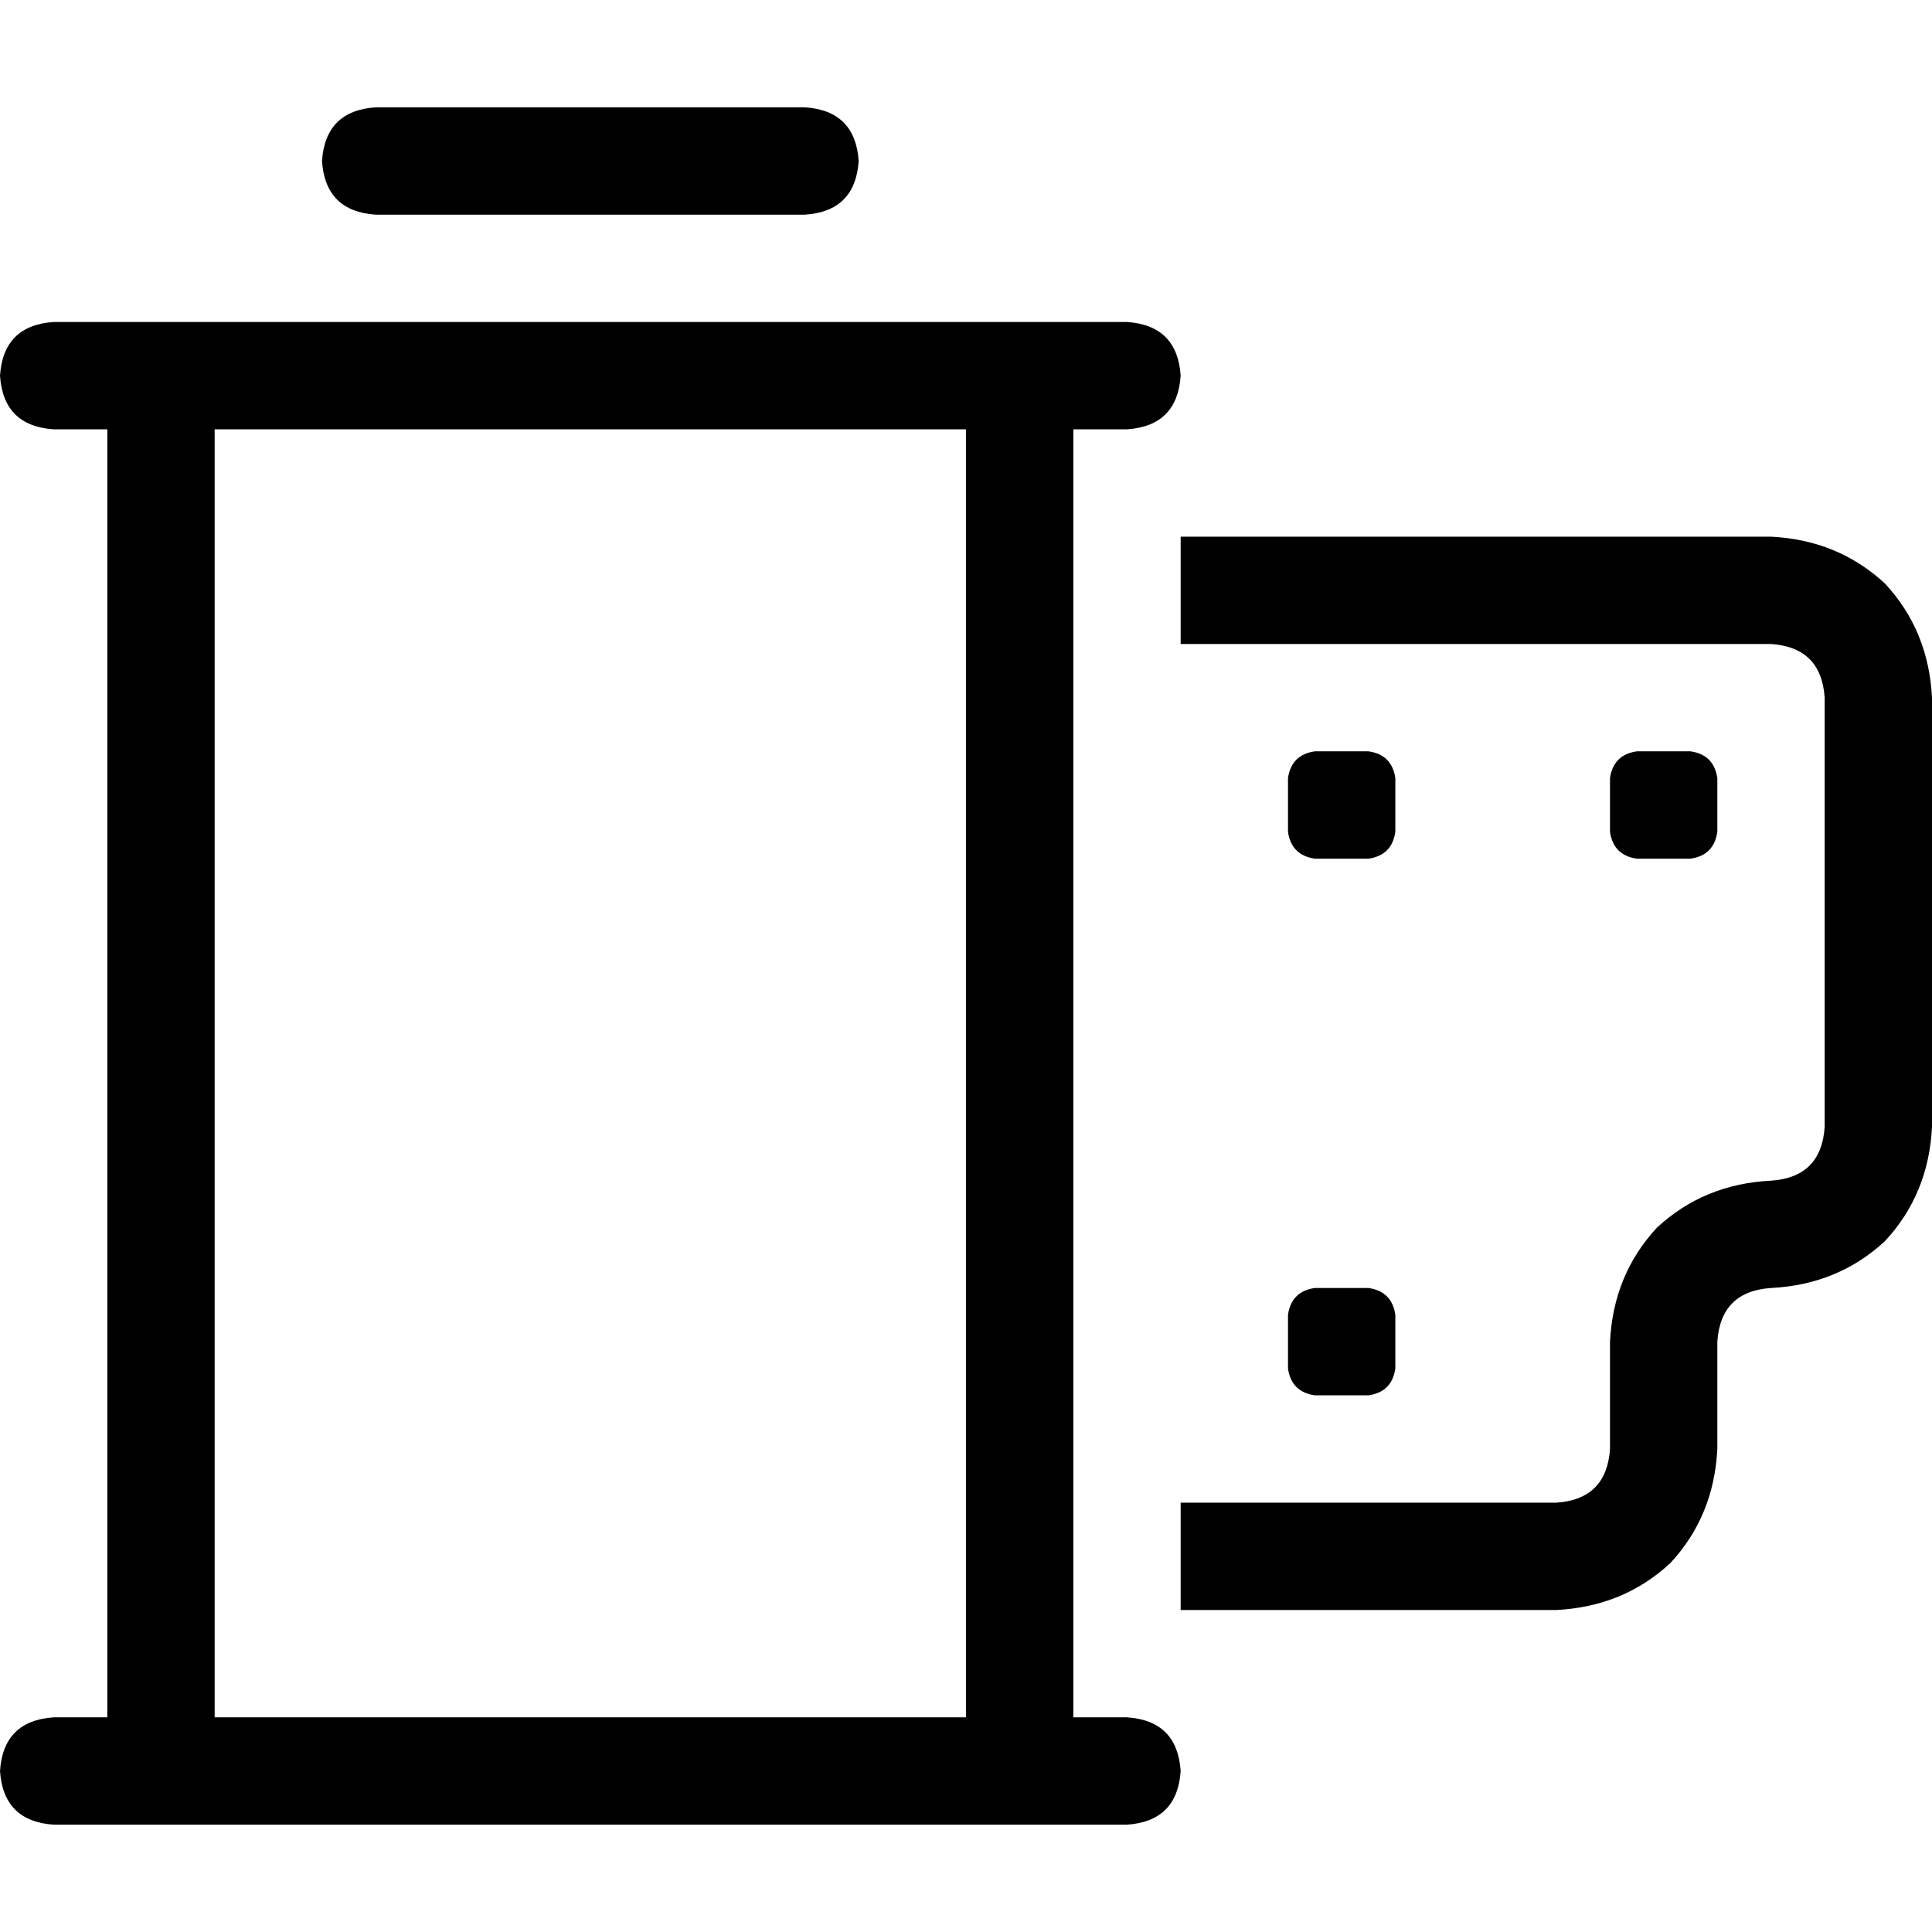 <svg xmlns="http://www.w3.org/2000/svg" viewBox="0 0 512 512">
  <path d="M 99.556 28.444 Q 86.222 29.333 85.333 42.667 Q 86.222 56 99.556 56.889 L 213.333 56.889 L 213.333 56.889 Q 226.667 56 227.556 42.667 Q 226.667 29.333 213.333 28.444 L 99.556 28.444 L 99.556 28.444 Z M 14.222 85.333 Q 0.889 86.222 0 99.556 Q 0.889 112.889 14.222 113.778 L 28.444 113.778 L 28.444 113.778 L 28.444 455.111 L 28.444 455.111 L 14.222 455.111 L 14.222 455.111 Q 0.889 456 0 469.333 Q 0.889 482.667 14.222 483.556 L 42.667 483.556 L 298.667 483.556 Q 312 482.667 312.889 469.333 Q 312 456 298.667 455.111 L 284.444 455.111 L 284.444 455.111 L 284.444 113.778 L 284.444 113.778 L 298.667 113.778 L 298.667 113.778 Q 312 112.889 312.889 99.556 Q 312 86.222 298.667 85.333 L 270.222 85.333 L 14.222 85.333 Z M 56.889 455.111 L 56.889 113.778 L 56.889 455.111 L 56.889 113.778 L 256 113.778 L 256 113.778 L 256 455.111 L 256 455.111 L 56.889 455.111 L 56.889 455.111 Z M 341.333 206.222 L 341.333 220.444 L 341.333 206.222 L 341.333 220.444 Q 342.222 226.667 348.444 227.556 L 362.667 227.556 L 362.667 227.556 Q 368.889 226.667 369.778 220.444 L 369.778 206.222 L 369.778 206.222 Q 368.889 200 362.667 199.111 L 348.444 199.111 L 348.444 199.111 Q 342.222 200 341.333 206.222 L 341.333 206.222 Z M 348.444 341.333 Q 342.222 342.222 341.333 348.444 L 341.333 362.667 L 341.333 362.667 Q 342.222 368.889 348.444 369.778 L 362.667 369.778 L 362.667 369.778 Q 368.889 368.889 369.778 362.667 L 369.778 348.444 L 369.778 348.444 Q 368.889 342.222 362.667 341.333 L 348.444 341.333 L 348.444 341.333 Z M 426.667 206.222 L 426.667 220.444 L 426.667 206.222 L 426.667 220.444 Q 427.556 226.667 433.778 227.556 L 448 227.556 L 448 227.556 Q 454.222 226.667 455.111 220.444 L 455.111 206.222 L 455.111 206.222 Q 454.222 200 448 199.111 L 433.778 199.111 L 433.778 199.111 Q 427.556 200 426.667 206.222 L 426.667 206.222 Z M 312.889 170.667 L 469.333 170.667 L 312.889 170.667 L 469.333 170.667 Q 482.667 171.556 483.556 184.889 L 483.556 298.667 L 483.556 298.667 Q 482.667 312 469.333 312.889 Q 451.556 313.778 439.111 325.333 Q 427.556 337.778 426.667 355.556 L 426.667 384 L 426.667 384 Q 425.778 397.333 412.444 398.222 L 312.889 398.222 L 312.889 398.222 L 312.889 426.667 L 312.889 426.667 L 412.444 426.667 L 412.444 426.667 Q 430.222 425.778 442.667 414.222 Q 454.222 401.778 455.111 384 L 455.111 355.556 L 455.111 355.556 Q 456 342.222 469.333 341.333 Q 487.111 340.444 499.556 328.889 Q 511.111 316.444 512 298.667 L 512 184.889 L 512 184.889 Q 511.111 167.111 499.556 154.667 Q 487.111 143.111 469.333 142.222 L 312.889 142.222 L 312.889 142.222 L 312.889 170.667 L 312.889 170.667 Z" />
</svg>
